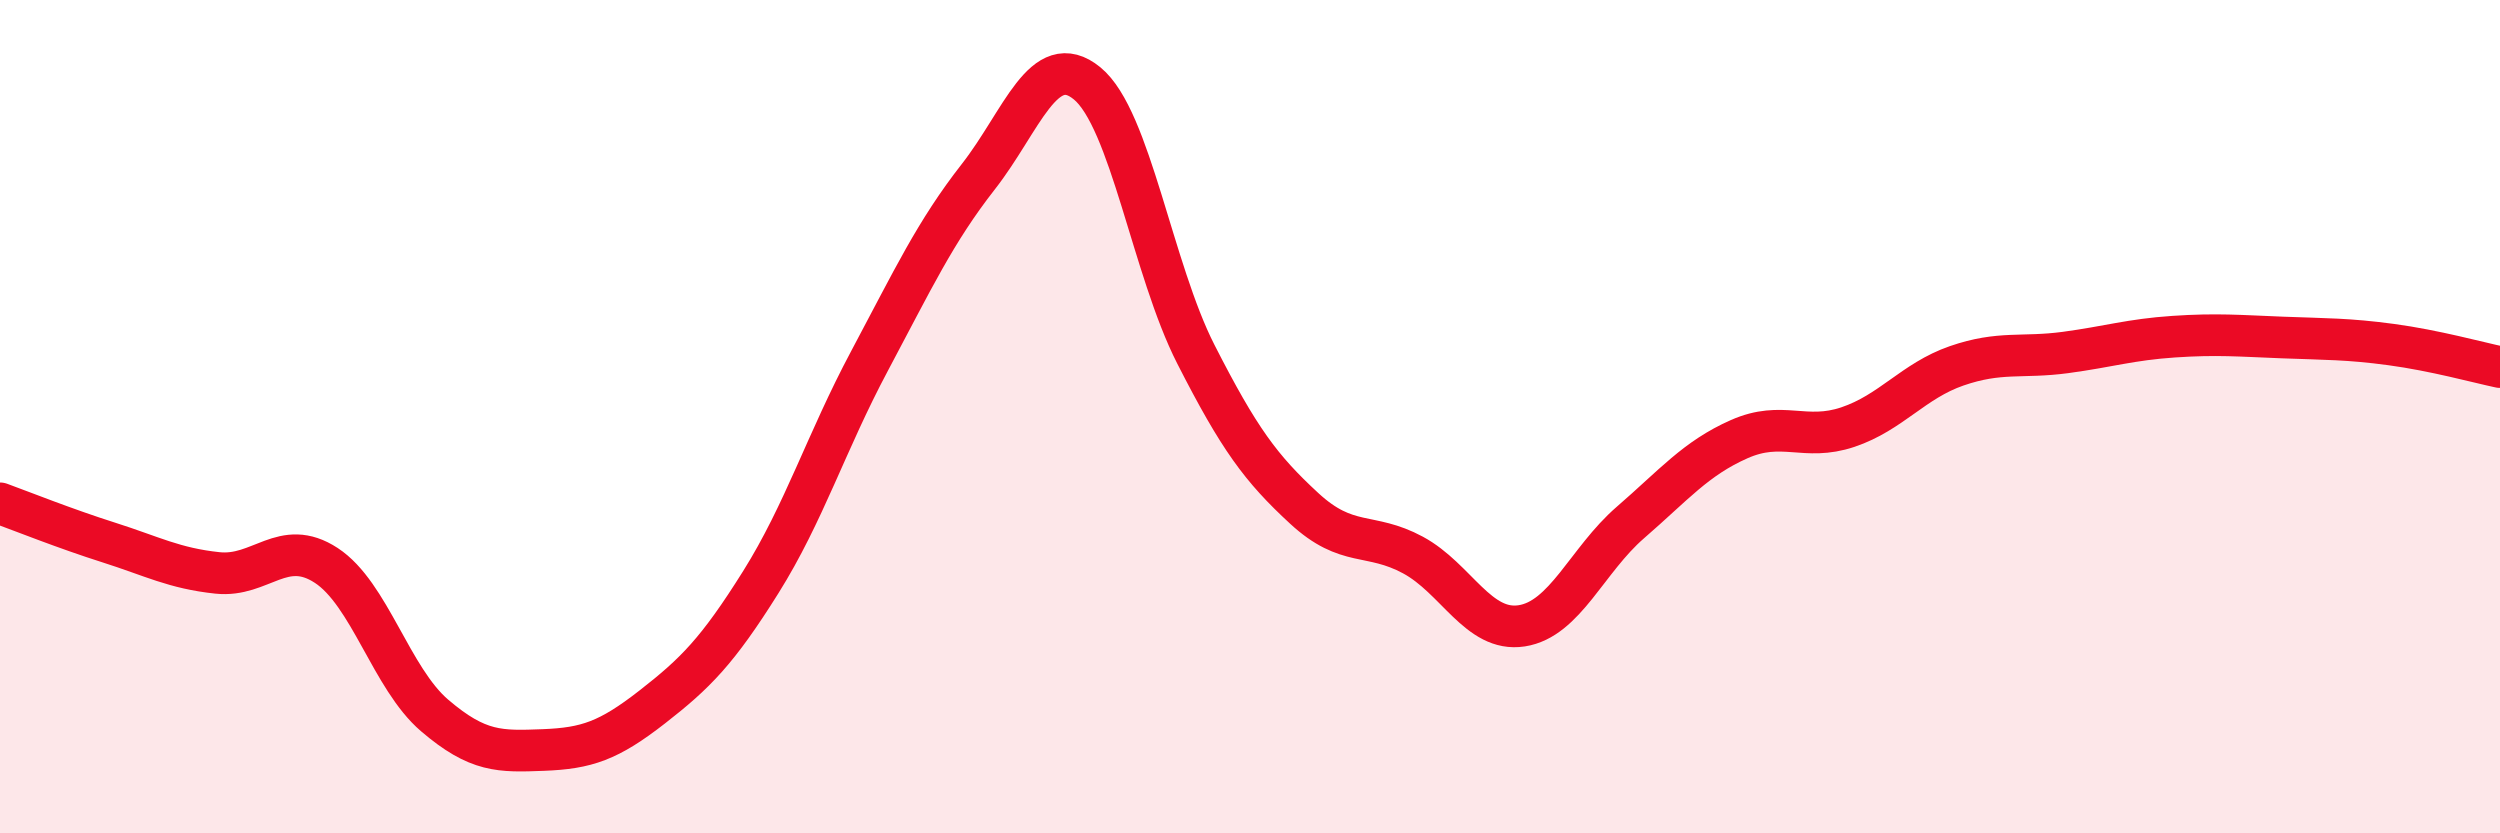 
    <svg width="60" height="20" viewBox="0 0 60 20" xmlns="http://www.w3.org/2000/svg">
      <path
        d="M 0,12.08 C 0.52,12.27 1.57,12.69 2.61,13.02 C 3.65,13.35 4.18,13.64 5.22,13.75 C 6.26,13.86 6.79,12.89 7.83,13.57 C 8.87,14.25 9.39,16.28 10.43,17.17 C 11.47,18.06 12,18.04 13.04,18 C 14.08,17.96 14.61,17.78 15.65,16.97 C 16.69,16.16 17.22,15.63 18.26,13.97 C 19.3,12.31 19.83,10.61 20.87,8.66 C 21.91,6.71 22.44,5.57 23.48,4.24 C 24.52,2.91 25.05,1.15 26.09,2 C 27.13,2.85 27.66,6.46 28.7,8.5 C 29.74,10.54 30.26,11.24 31.3,12.2 C 32.34,13.16 32.87,12.76 33.91,13.32 C 34.95,13.88 35.48,15.18 36.52,15.02 C 37.56,14.86 38.09,13.44 39.13,12.54 C 40.17,11.64 40.7,11 41.74,10.54 C 42.78,10.08 43.31,10.6 44.35,10.25 C 45.39,9.9 45.92,9.14 46.96,8.78 C 48,8.42 48.53,8.6 49.57,8.46 C 50.61,8.32 51.13,8.15 52.17,8.08 C 53.21,8.01 53.74,8.06 54.78,8.1 C 55.82,8.14 56.35,8.13 57.39,8.27 C 58.43,8.41 59.48,8.7 60,8.81L60 20L0 20Z"
        fill="#EB0A25"
        opacity="0.1"
        stroke-linecap="round"
        stroke-linejoin="round"
      />
      <path
        d="M 0,12.08 C 0.52,12.27 1.57,12.69 2.61,13.02 C 3.65,13.35 4.18,13.64 5.22,13.75 C 6.26,13.86 6.79,12.89 7.83,13.57 C 8.87,14.25 9.39,16.28 10.43,17.17 C 11.47,18.06 12,18.04 13.04,18 C 14.08,17.96 14.61,17.78 15.65,16.97 C 16.69,16.16 17.22,15.63 18.26,13.97 C 19.3,12.31 19.83,10.61 20.87,8.66 C 21.91,6.71 22.44,5.57 23.48,4.24 C 24.52,2.91 25.05,1.15 26.09,2 C 27.13,2.85 27.66,6.46 28.7,8.5 C 29.74,10.54 30.26,11.24 31.3,12.2 C 32.34,13.16 32.87,12.76 33.91,13.32 C 34.95,13.88 35.48,15.18 36.52,15.02 C 37.56,14.86 38.09,13.44 39.13,12.54 C 40.17,11.64 40.7,11 41.74,10.54 C 42.78,10.08 43.31,10.6 44.35,10.25 C 45.39,9.9 45.92,9.14 46.96,8.78 C 48,8.42 48.53,8.6 49.57,8.46 C 50.61,8.32 51.13,8.15 52.17,8.08 C 53.21,8.01 53.74,8.06 54.78,8.1 C 55.82,8.14 56.35,8.13 57.39,8.27 C 58.43,8.41 59.48,8.7 60,8.81"
        stroke="#EB0A25"
        stroke-width="1"
        fill="none"
        stroke-linecap="round"
        stroke-linejoin="round"
      />
    </svg>
  